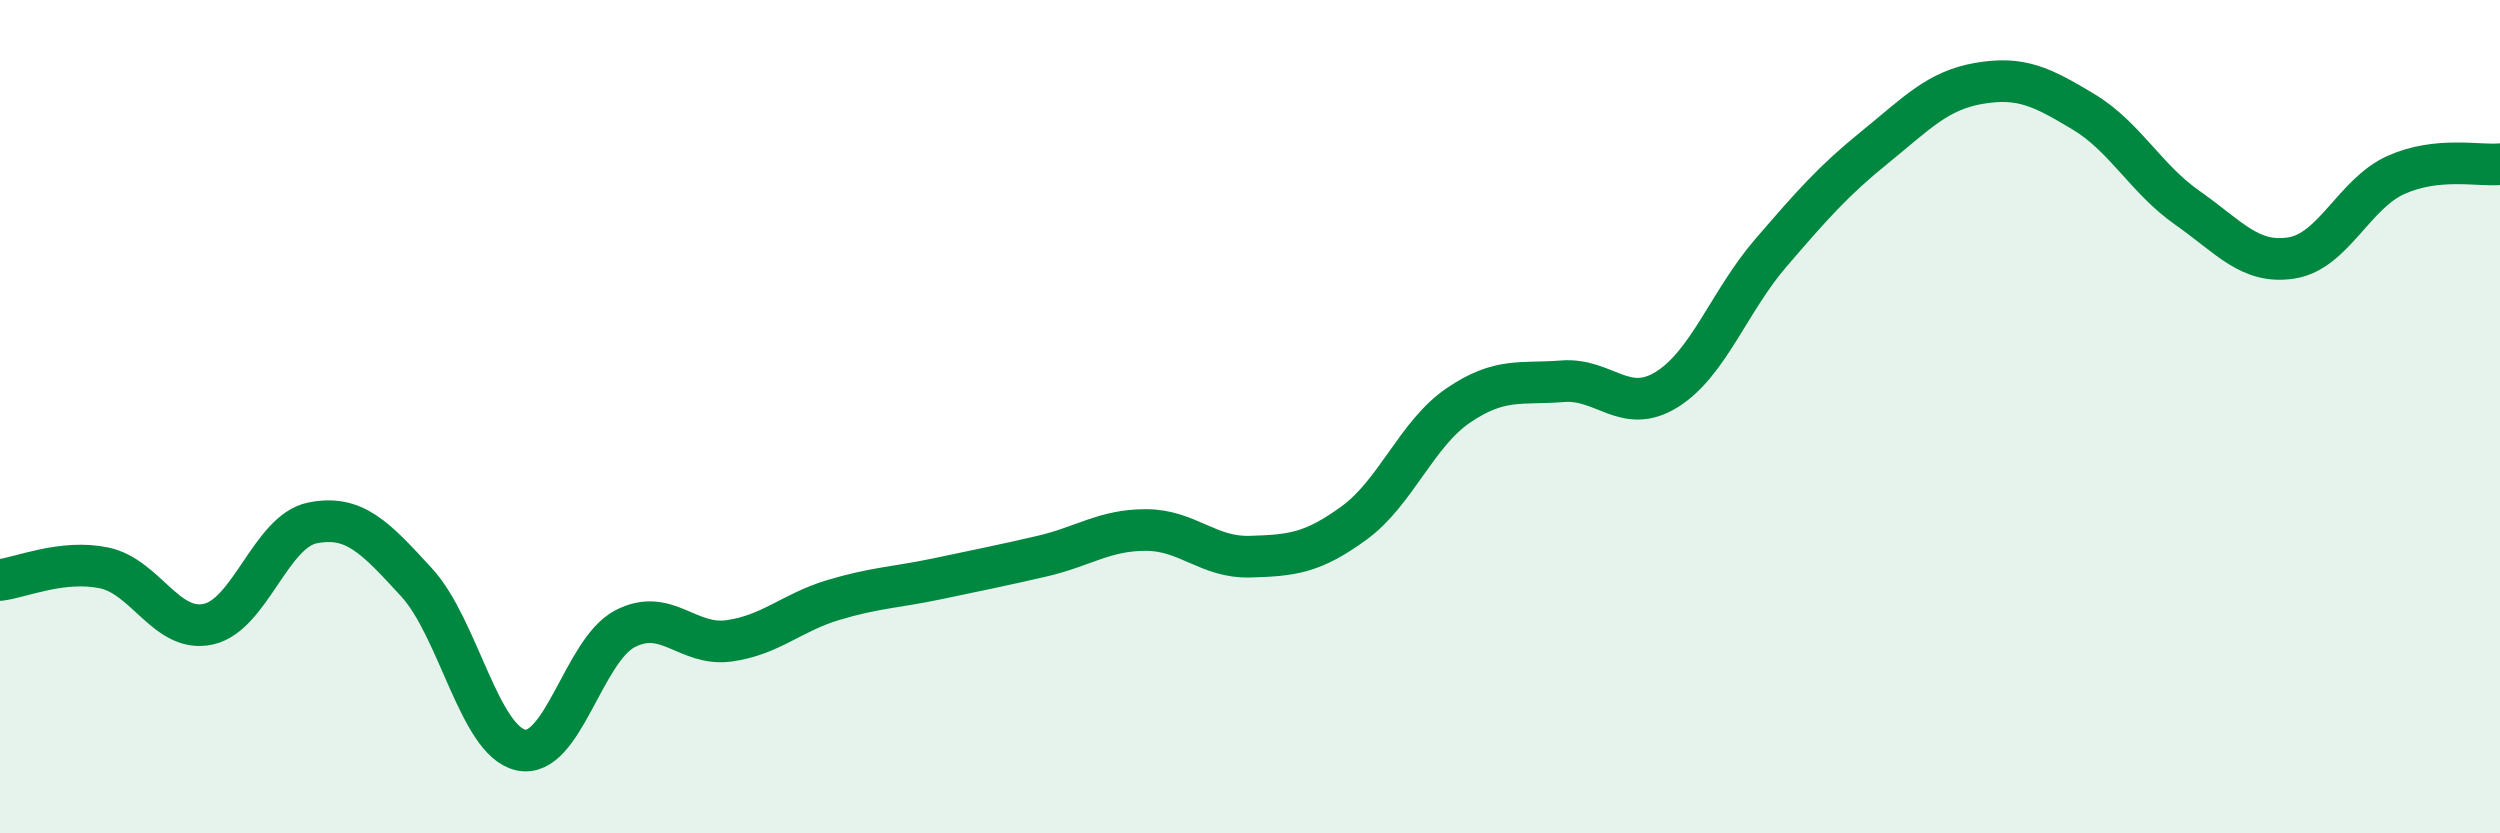 
    <svg width="60" height="20" viewBox="0 0 60 20" xmlns="http://www.w3.org/2000/svg">
      <path
        d="M 0,13.92 C 0.5,13.86 1.5,13.42 2.5,13.63 C 3.5,13.84 4,15.2 5,14.98 C 6,14.76 6.5,12.75 7.5,12.55 C 8.5,12.35 9,12.89 10,13.98 C 11,15.07 11.5,17.78 12.5,18 C 13.5,18.22 14,15.61 15,15.09 C 16,14.57 16.5,15.52 17.5,15.38 C 18.5,15.24 19,14.7 20,14.4 C 21,14.1 21.5,14.1 22.5,13.89 C 23.5,13.68 24,13.58 25,13.35 C 26,13.12 26.5,12.72 27.5,12.72 C 28.5,12.72 29,13.39 30,13.36 C 31,13.33 31.5,13.28 32.5,12.55 C 33.5,11.82 34,10.41 35,9.73 C 36,9.05 36.5,9.23 37.5,9.15 C 38.5,9.07 39,9.97 40,9.35 C 41,8.73 41.5,7.23 42.5,6.07 C 43.5,4.91 44,4.34 45,3.53 C 46,2.72 46.5,2.17 47.5,2 C 48.5,1.83 49,2.08 50,2.68 C 51,3.28 51.5,4.29 52.5,4.99 C 53.5,5.69 54,6.35 55,6.19 C 56,6.03 56.5,4.65 57.5,4.2 C 58.5,3.75 59.5,3.99 60,3.94L60 20L0 20Z"
        fill="#008740"
        opacity="0.1"
        stroke-linecap="round"
        stroke-linejoin="round"
      />
      <path
        d="M 0,13.92 C 0.5,13.86 1.5,13.42 2.5,13.63 C 3.5,13.84 4,15.2 5,14.98 C 6,14.76 6.5,12.75 7.5,12.55 C 8.5,12.35 9,12.89 10,13.98 C 11,15.07 11.5,17.78 12.5,18 C 13.5,18.22 14,15.61 15,15.09 C 16,14.57 16.5,15.52 17.5,15.38 C 18.5,15.24 19,14.7 20,14.4 C 21,14.1 21.5,14.1 22.5,13.89 C 23.5,13.68 24,13.58 25,13.35 C 26,13.12 26.5,12.72 27.5,12.72 C 28.5,12.72 29,13.39 30,13.36 C 31,13.33 31.5,13.28 32.5,12.55 C 33.5,11.82 34,10.41 35,9.73 C 36,9.05 36.5,9.23 37.5,9.15 C 38.5,9.07 39,9.97 40,9.35 C 41,8.73 41.5,7.23 42.5,6.07 C 43.5,4.91 44,4.34 45,3.53 C 46,2.72 46.5,2.17 47.5,2 C 48.5,1.83 49,2.08 50,2.68 C 51,3.28 51.5,4.29 52.5,4.99 C 53.5,5.69 54,6.35 55,6.19 C 56,6.03 56.5,4.65 57.5,4.2 C 58.5,3.75 59.5,3.99 60,3.94"
        stroke="#008740"
        stroke-width="1"
        fill="none"
        stroke-linecap="round"
        stroke-linejoin="round"
      />
    </svg>
  